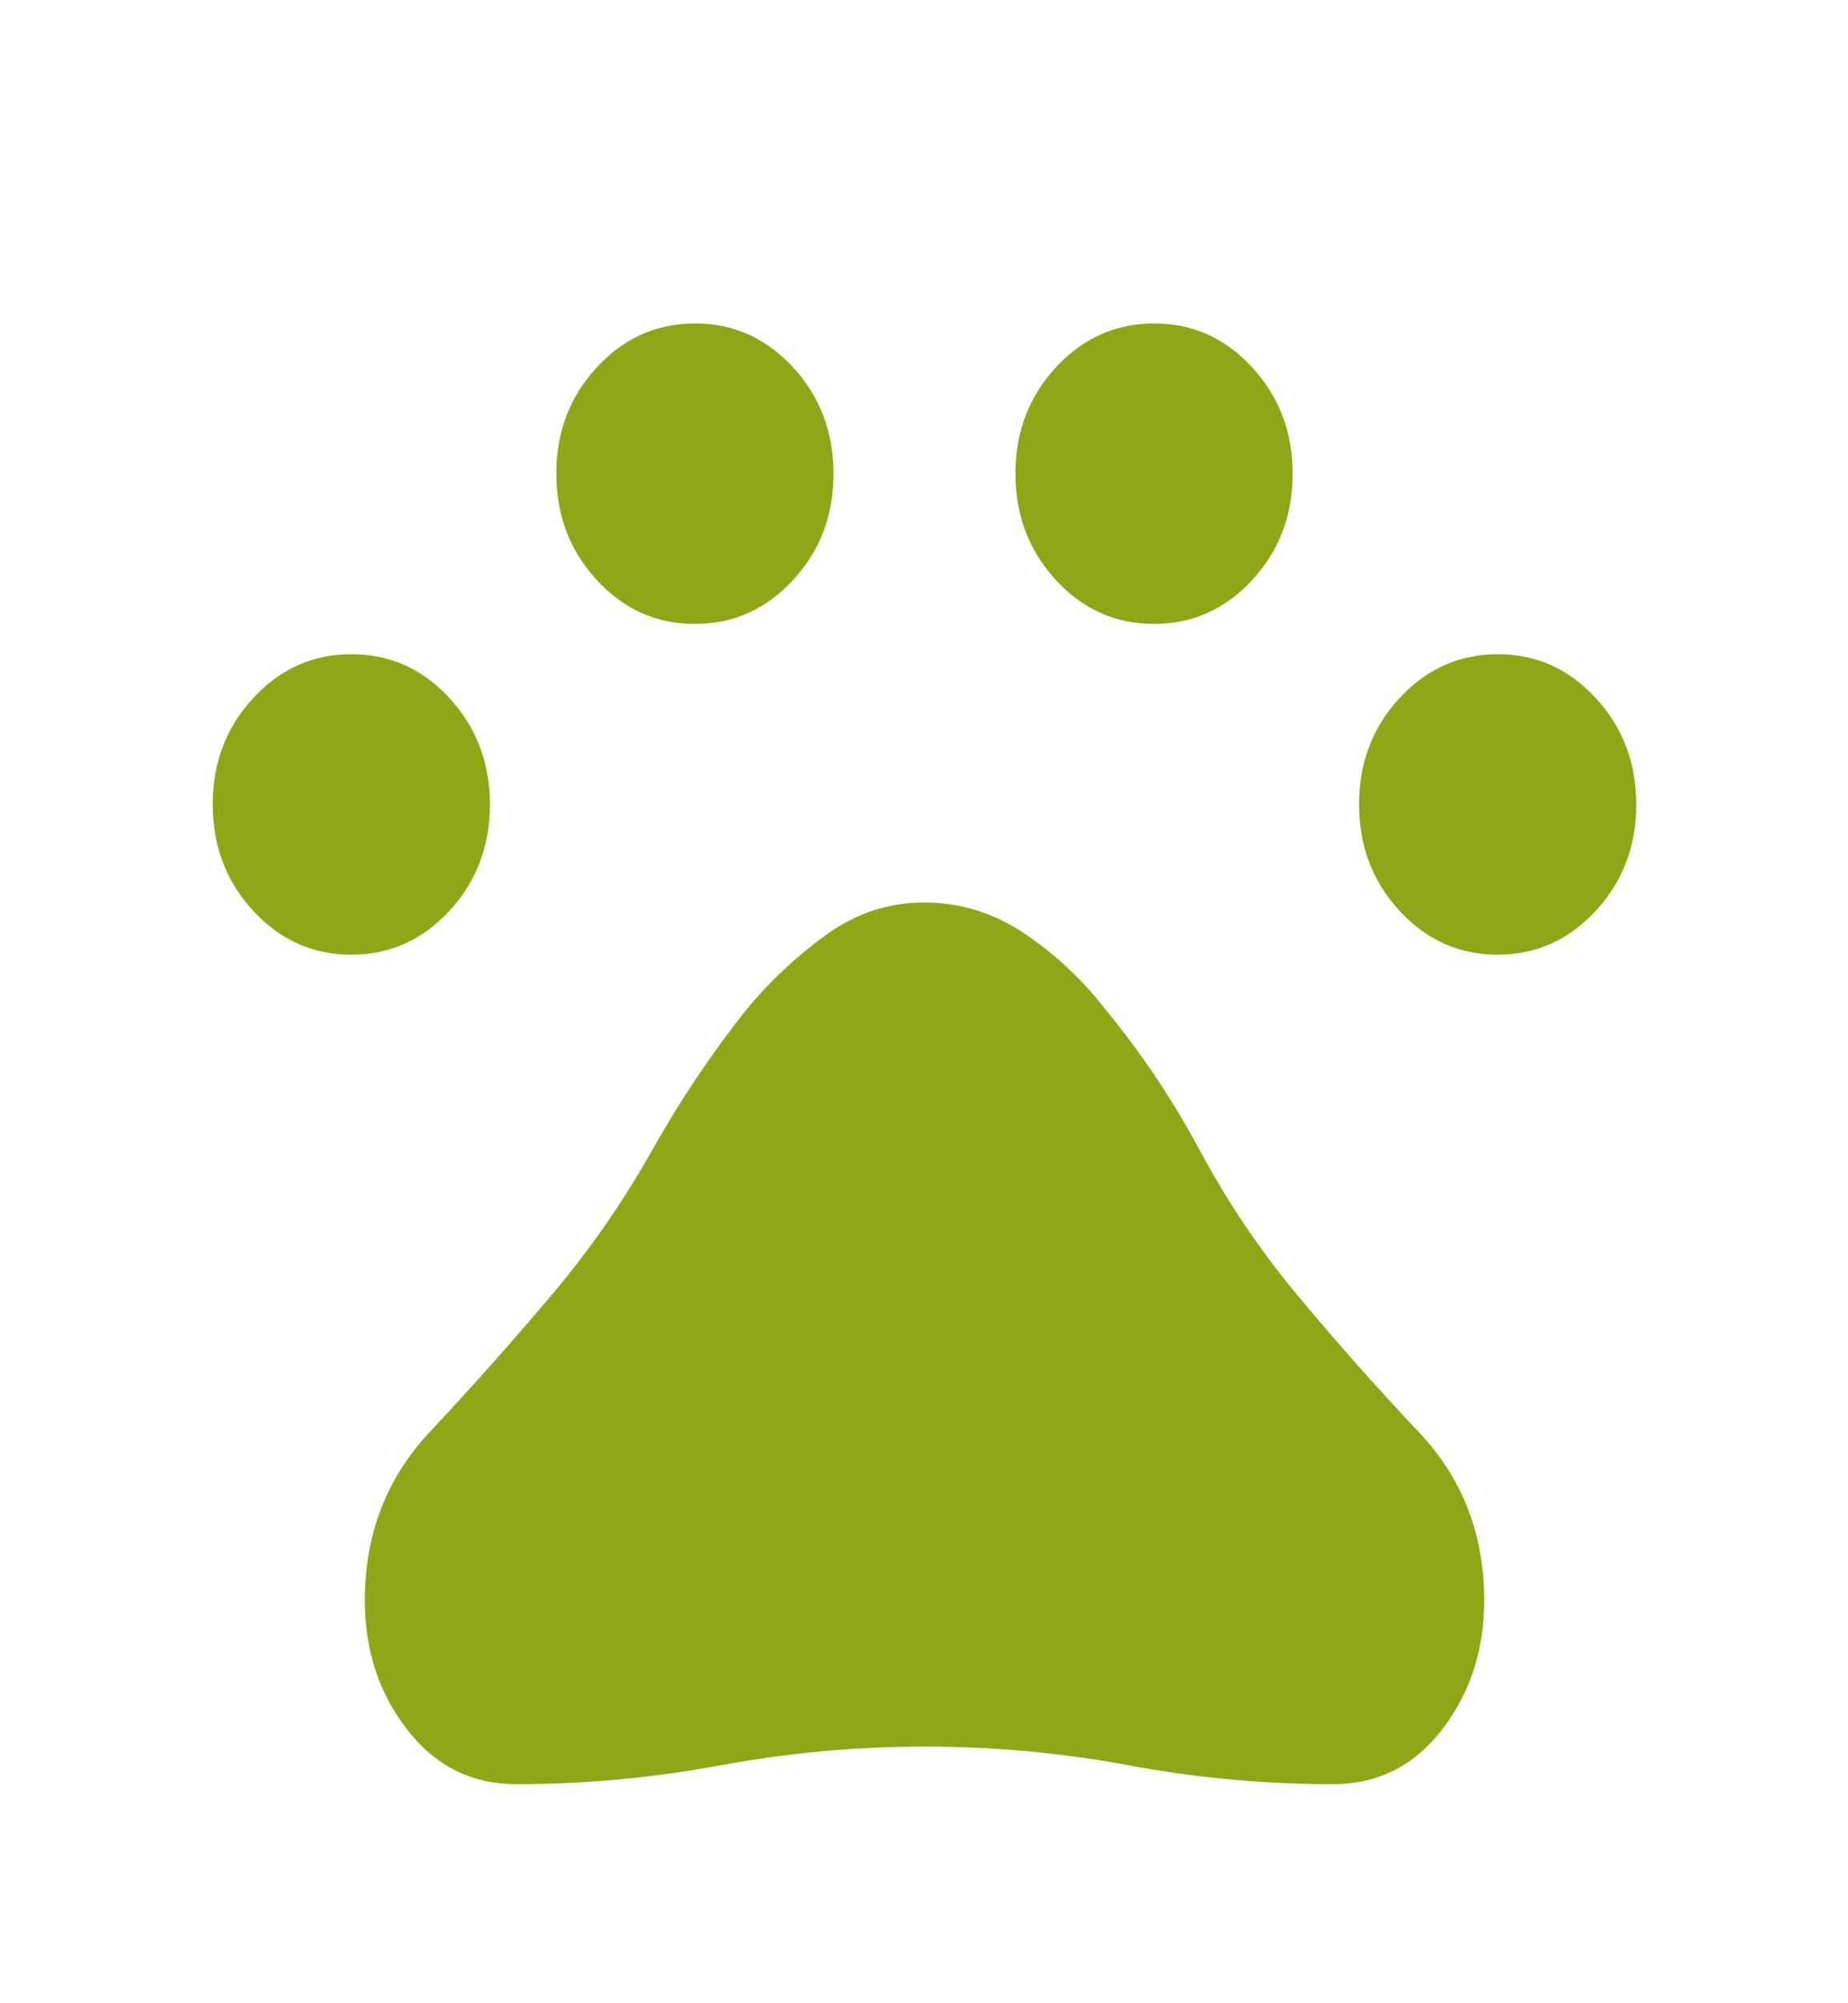 <svg width="60" height="65" viewBox="0 0 60 65" fill="none" xmlns="http://www.w3.org/2000/svg">
<path d="M11.402 30.977C10.155 30.977 9.094 30.501 8.219 29.551C7.344 28.601 6.906 27.449 6.906 26.098C6.906 24.746 7.345 23.596 8.223 22.648C9.1 21.701 10.162 21.227 11.41 21.227C12.658 21.227 13.719 21.702 14.594 22.652C15.469 23.603 15.906 24.754 15.906 26.106C15.906 27.457 15.467 28.607 14.59 29.555C13.713 30.503 12.65 30.977 11.402 30.977ZM22.559 20.245C21.311 20.245 20.25 19.77 19.375 18.819C18.5 17.869 18.062 16.718 18.062 15.366C18.062 14.014 18.501 12.865 19.379 11.917C20.256 10.969 21.318 10.495 22.566 10.495C23.814 10.495 24.875 10.97 25.75 11.921C26.625 12.871 27.062 14.022 27.062 15.374C27.062 16.725 26.624 17.875 25.746 18.823C24.869 19.771 23.807 20.245 22.559 20.245ZM37.465 20.245C36.218 20.245 35.156 19.77 34.281 18.819C33.406 17.869 32.969 16.718 32.969 15.366C32.969 14.014 33.407 12.865 34.285 11.917C35.162 10.969 36.225 10.495 37.472 10.495C38.72 10.495 39.781 10.97 40.656 11.921C41.531 12.871 41.969 14.022 41.969 15.374C41.969 16.725 41.53 17.875 40.653 18.823C39.775 19.771 38.713 20.245 37.465 20.245ZM48.621 30.977C47.374 30.977 46.312 30.501 45.438 29.551C44.562 28.601 44.125 27.449 44.125 26.098C44.125 24.746 44.564 23.596 45.441 22.648C46.318 21.701 47.381 21.227 48.629 21.227C49.876 21.227 50.938 21.702 51.812 22.652C52.688 23.603 53.125 24.754 53.125 26.106C53.125 27.457 52.686 28.607 51.809 29.555C50.932 30.503 49.869 30.977 48.621 30.977ZM16.757 57.891C15.315 57.891 14.135 57.3 13.219 56.119C12.302 54.937 11.844 53.542 11.844 51.932C11.844 49.788 12.547 47.966 13.953 46.465C15.359 44.964 16.718 43.436 18.028 41.88C19.218 40.455 20.266 38.936 21.172 37.323C22.078 35.71 23.104 34.181 24.25 32.737C25.021 31.812 25.886 31.005 26.845 30.316C27.804 29.628 28.857 29.284 30.004 29.284C31.181 29.284 32.271 29.622 33.275 30.299C34.279 30.977 35.156 31.8 35.906 32.771C37.073 34.193 38.089 35.711 38.953 37.324C39.818 38.938 40.834 40.457 42.003 41.88C43.313 43.458 44.672 44.992 46.078 46.482C47.484 47.971 48.188 49.788 48.188 51.932C48.188 53.542 47.732 54.937 46.82 56.119C45.908 57.3 44.73 57.891 43.284 57.891C41.049 57.891 38.84 57.688 36.656 57.281C34.471 56.875 32.267 56.672 30.041 56.672C27.793 56.672 25.575 56.875 23.386 57.281C21.197 57.688 18.987 57.891 16.757 57.891Z" fill="#8EA716"/>
</svg>
